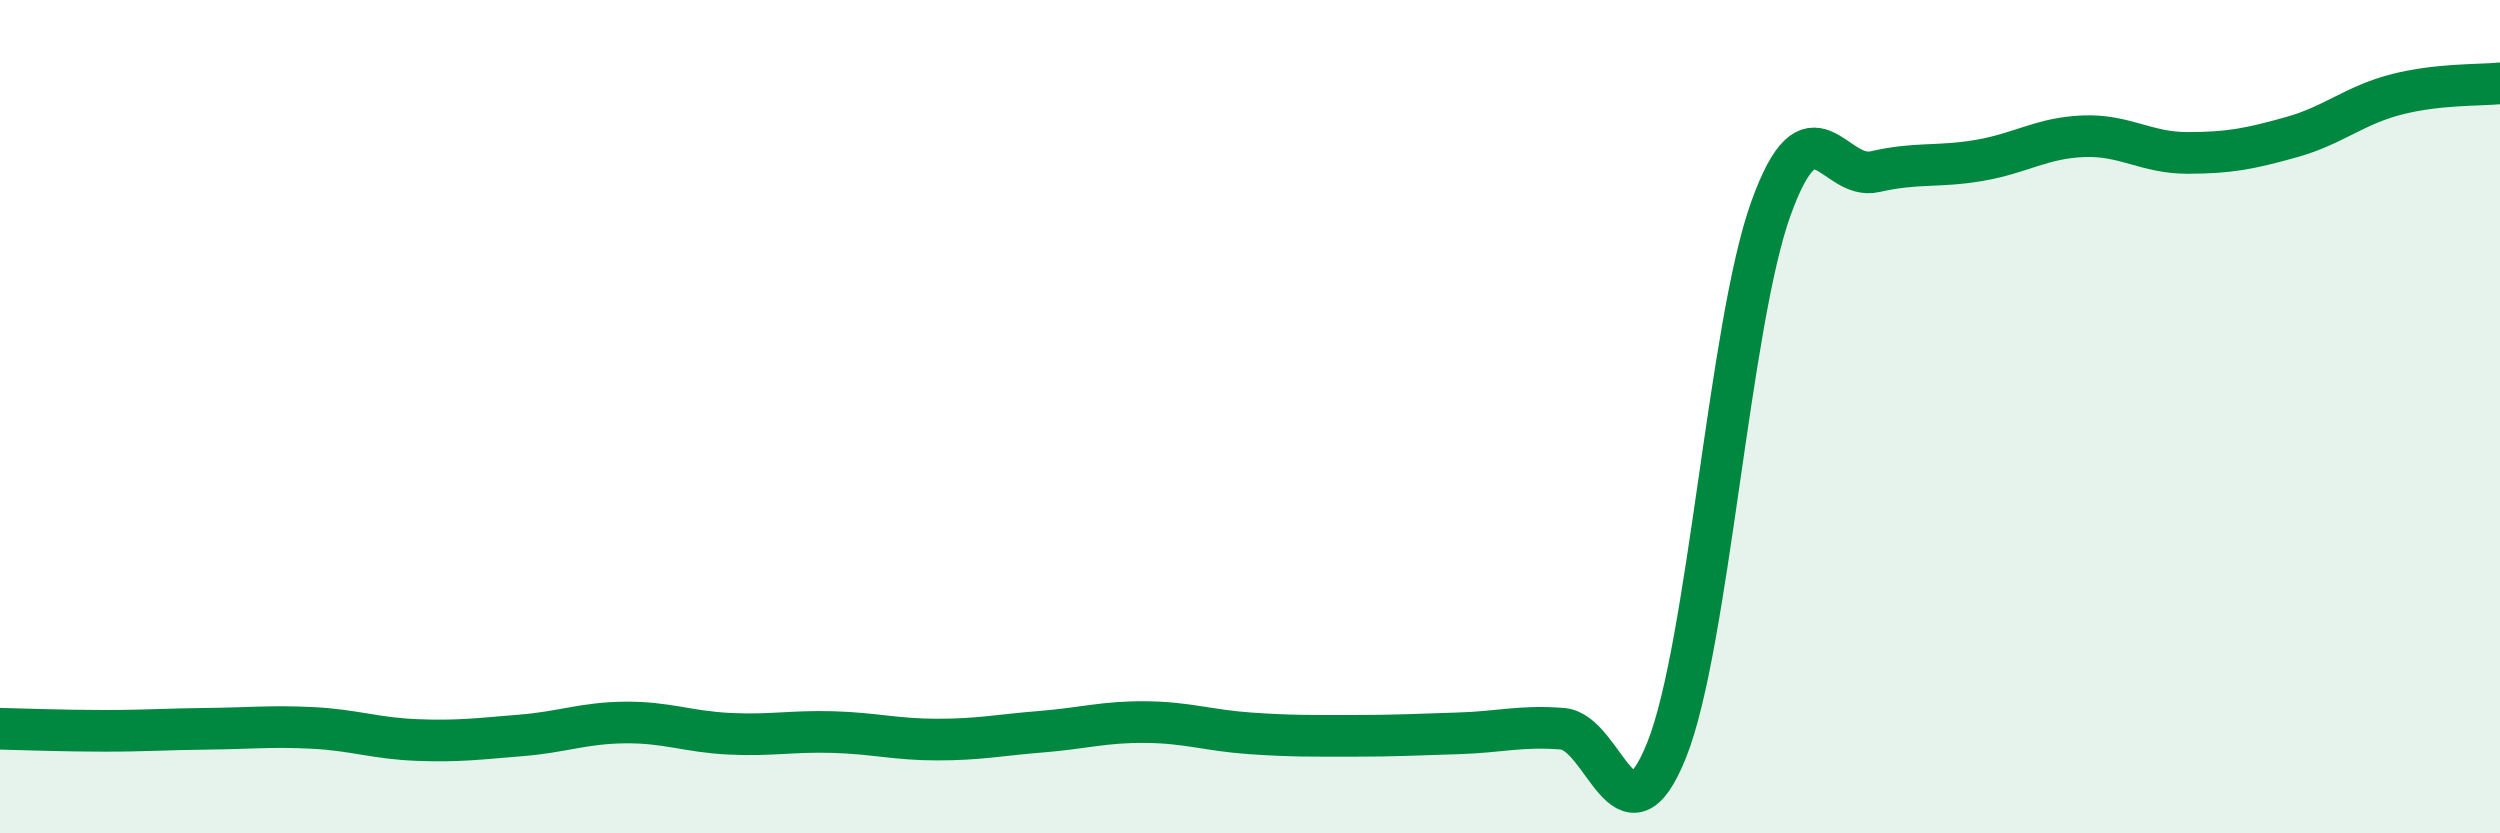 
    <svg width="60" height="20" viewBox="0 0 60 20" xmlns="http://www.w3.org/2000/svg">
      <path
        d="M 0,17.49 C 0.5,17.5 1.5,17.54 2.5,17.54 C 3.5,17.54 4,17.5 5,17.49 C 6,17.48 6.5,17.42 7.5,17.47 C 8.5,17.52 9,17.72 10,17.76 C 11,17.8 11.5,17.73 12.5,17.65 C 13.5,17.57 14,17.35 15,17.34 C 16,17.33 16.5,17.56 17.5,17.61 C 18.5,17.66 19,17.54 20,17.57 C 21,17.6 21.5,17.75 22.5,17.75 C 23.5,17.75 24,17.64 25,17.56 C 26,17.48 26.5,17.32 27.5,17.33 C 28.5,17.34 29,17.53 30,17.6 C 31,17.67 31.5,17.66 32.5,17.66 C 33.5,17.66 34,17.63 35,17.6 C 36,17.57 36.5,17.41 37.5,17.49 C 38.5,17.57 39,20.5 40,18 C 41,15.5 41.5,7.79 42.5,5.01 C 43.5,2.23 44,4.35 45,4.12 C 46,3.89 46.5,4.02 47.5,3.85 C 48.5,3.68 49,3.31 50,3.27 C 51,3.23 51.5,3.67 52.5,3.67 C 53.5,3.67 54,3.57 55,3.29 C 56,3.01 56.5,2.53 57.5,2.27 C 58.5,2.01 59.5,2.05 60,2L60 20L0 20Z"
        fill="#008740"
        opacity="0.1"
        stroke-linecap="round"
        stroke-linejoin="round"
      />
      <path
        d="M 0,17.49 C 0.5,17.5 1.5,17.54 2.5,17.54 C 3.5,17.54 4,17.5 5,17.49 C 6,17.48 6.5,17.42 7.5,17.47 C 8.5,17.52 9,17.72 10,17.76 C 11,17.8 11.5,17.73 12.5,17.65 C 13.5,17.57 14,17.35 15,17.34 C 16,17.33 16.5,17.56 17.5,17.61 C 18.5,17.66 19,17.54 20,17.57 C 21,17.6 21.5,17.75 22.5,17.75 C 23.5,17.75 24,17.64 25,17.56 C 26,17.48 26.5,17.32 27.5,17.33 C 28.5,17.34 29,17.53 30,17.6 C 31,17.67 31.5,17.66 32.5,17.66 C 33.5,17.66 34,17.63 35,17.6 C 36,17.57 36.5,17.41 37.5,17.49 C 38.5,17.57 39,20.5 40,18 C 41,15.5 41.5,7.79 42.5,5.01 C 43.5,2.23 44,4.35 45,4.12 C 46,3.89 46.5,4.02 47.5,3.85 C 48.5,3.68 49,3.31 50,3.27 C 51,3.23 51.5,3.67 52.5,3.67 C 53.5,3.67 54,3.57 55,3.29 C 56,3.01 56.5,2.53 57.5,2.27 C 58.5,2.01 59.5,2.05 60,2"
        stroke="#008740"
        stroke-width="1"
        fill="none"
        stroke-linecap="round"
        stroke-linejoin="round"
      />
    </svg>
  